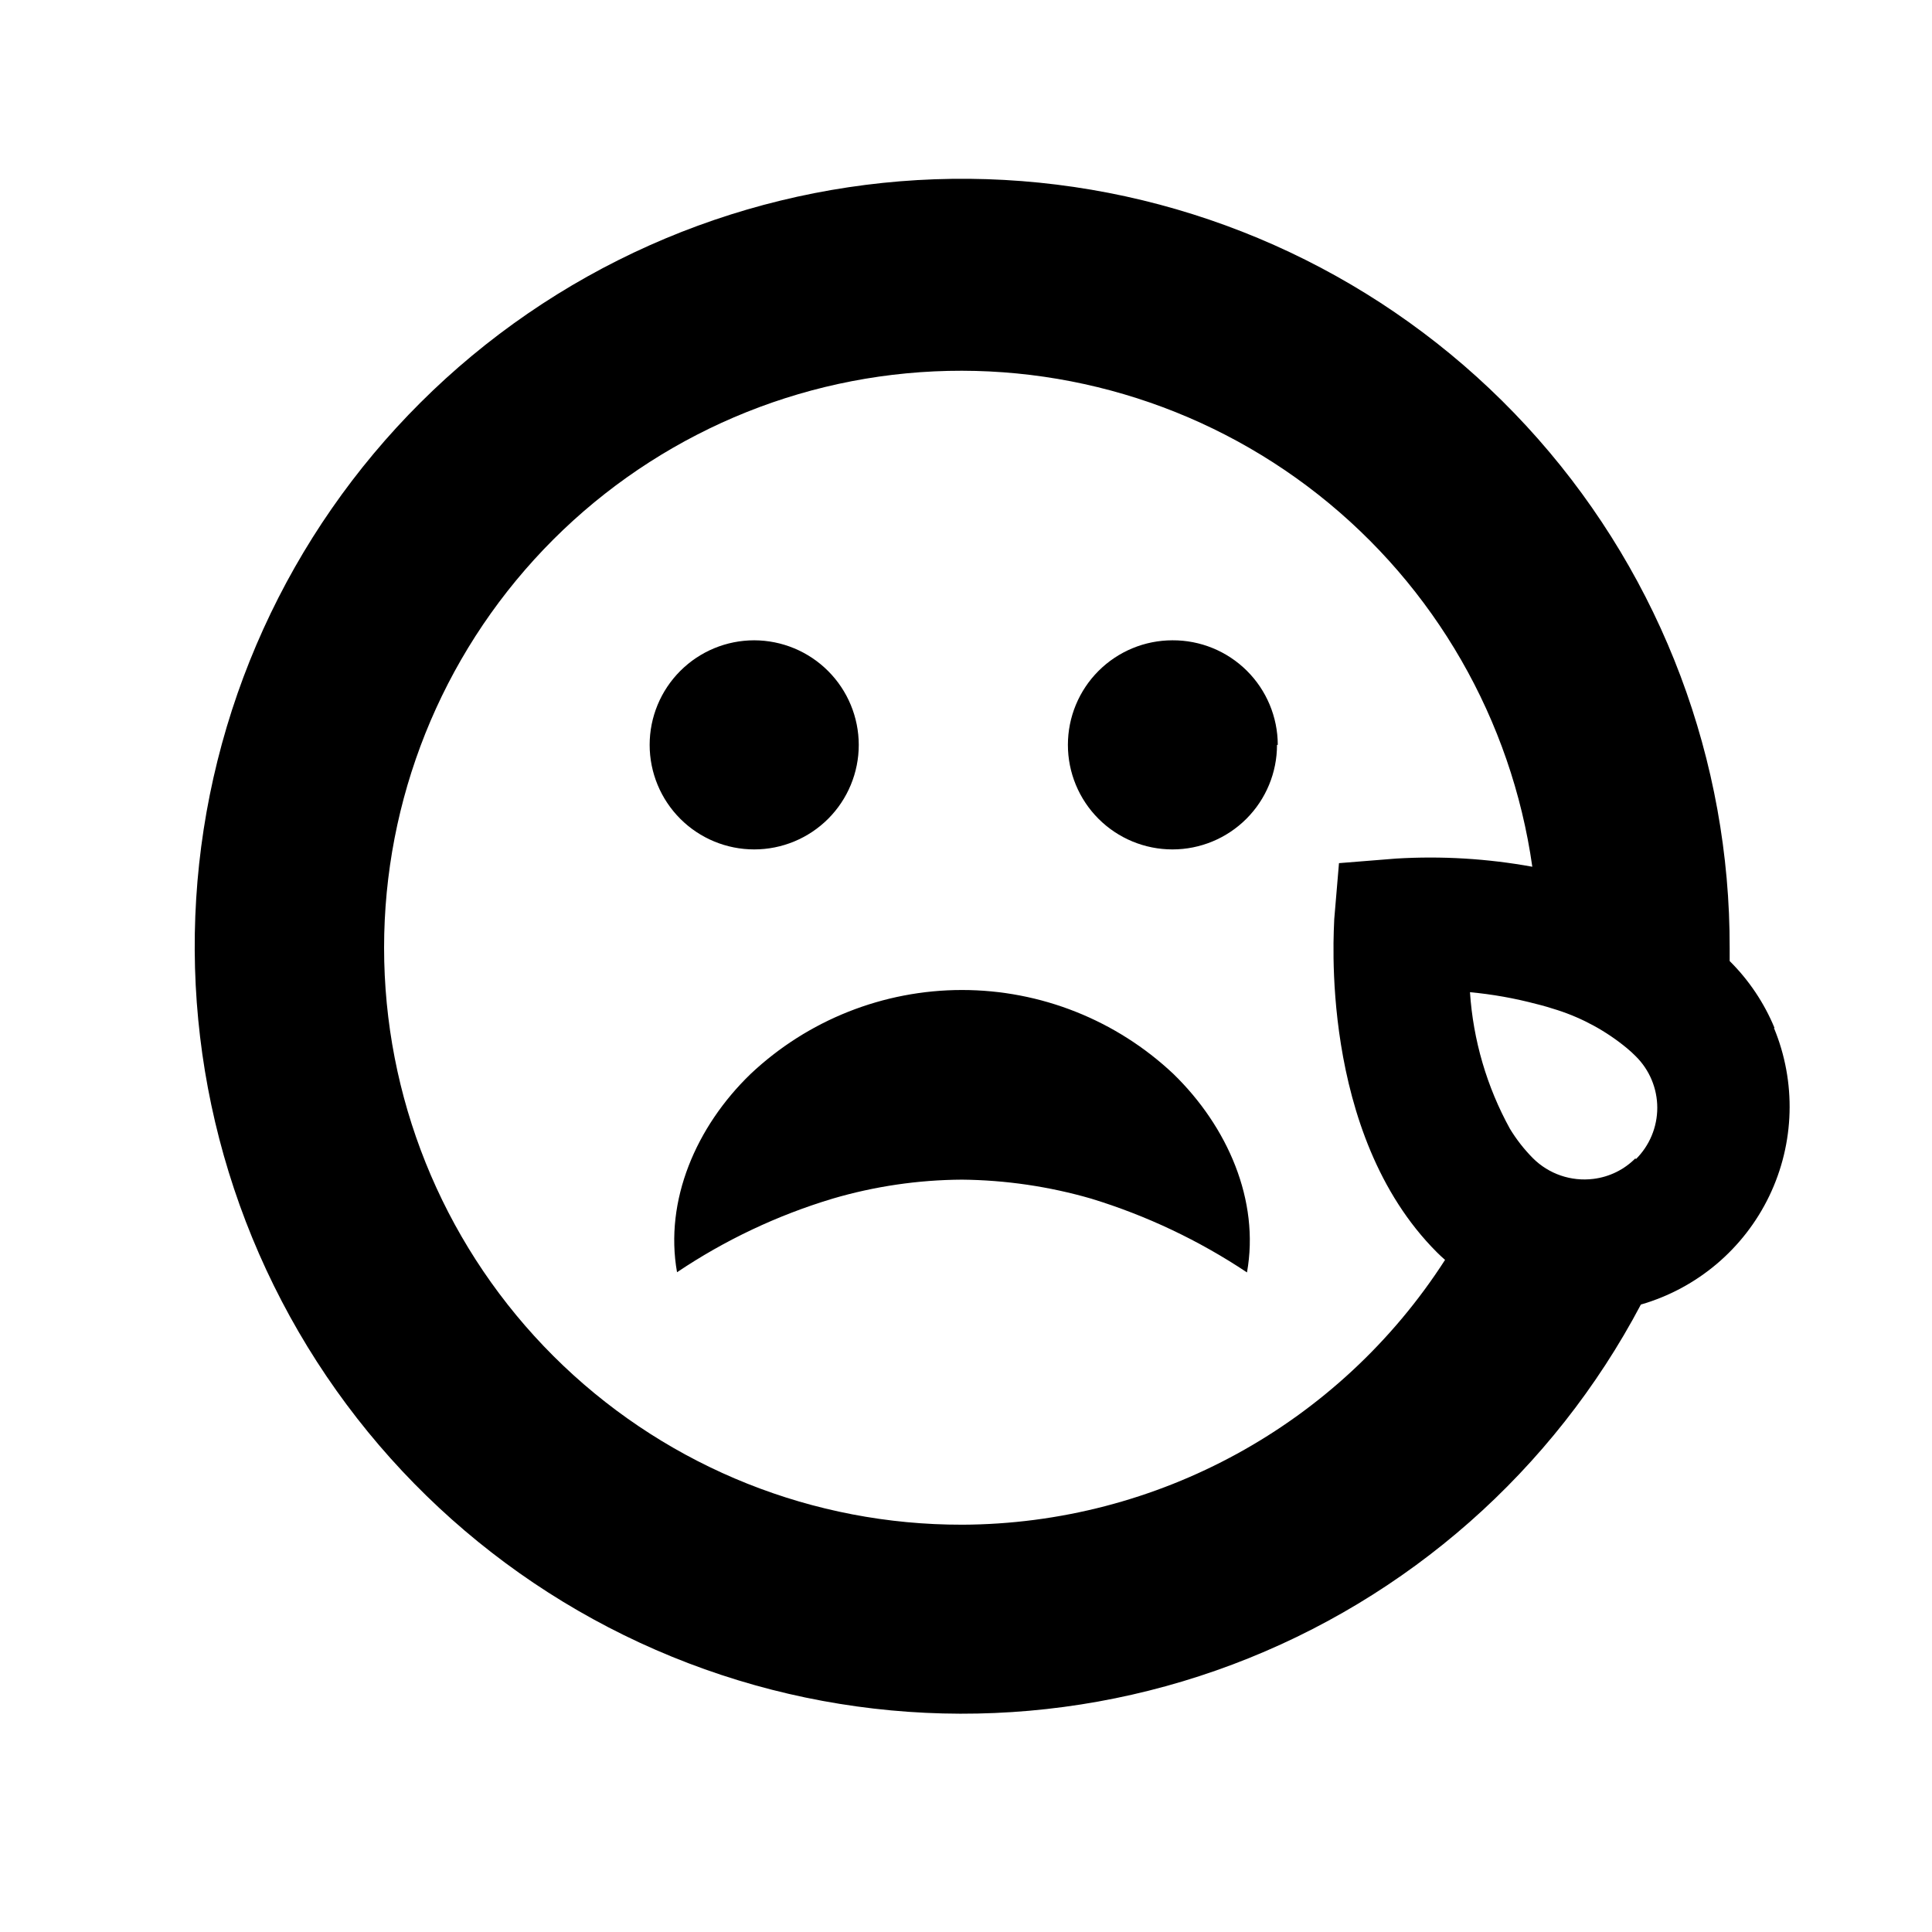 <?xml version="1.0" encoding="UTF-8"?>
<!-- Uploaded to: ICON Repo, www.svgrepo.com, Generator: ICON Repo Mixer Tools -->
<svg fill="#000000" width="800px" height="800px" version="1.1" viewBox="144 144 512 512" xmlns="http://www.w3.org/2000/svg">
 <path d="m614.27 416.42c-2.746-6.641-6.789-12.672-11.891-17.734v-3.375c0.133-49.699-17.934-97.727-50.793-135.01-32.855-37.285-78.23-61.254-127.55-67.375-49.32-6.117-99.172 6.031-140.15 34.156-40.973 28.129-70.23 70.281-82.246 118.5-12.02 48.227-5.965 99.18 17.02 143.24 22.984 44.066 61.309 78.191 107.73 95.93 46.422 17.738 97.734 17.867 144.25 0.359 46.512-17.508 85.004-51.441 108.21-95.391 14.918-4.309 27.293-14.77 34.027-28.766 6.731-13.992 7.184-30.191 1.238-44.539zm-215.33 131.64c-39.328 0.066-77.164-15.023-105.65-42.133-28.492-27.109-45.441-64.148-47.328-103.43-1.887-39.281 11.43-77.777 37.188-107.49 25.758-29.719 61.977-48.367 101.12-52.074 39.148-3.707 78.223 7.809 109.1 32.16 30.879 24.352 51.188 59.664 56.707 98.602-11.91-2.168-24.039-2.894-36.121-2.164l-15.113 1.211-1.258 14.863c0 2.316-4.332 56.73 27.207 88.266 0.707 0.707 1.461 1.41 2.168 2.016l-0.008-0.004c-28.02 43.578-76.207 69.996-128.02 70.18zm178.5-97.133c-3 3.043-6.945 4.977-11.188 5.492-5.898 0.734-11.812-1.289-16.02-5.492-2.332-2.356-4.379-4.977-6.098-7.809-6.129-11.141-9.738-23.488-10.578-36.176 5.938 0.551 11.82 1.598 17.582 3.125 1.863 0.453 3.727 1.008 5.594 1.613 6.711 2.168 12.949 5.586 18.387 10.074 0.828 0.684 1.617 1.406 2.371 2.168 3.648 3.606 5.703 8.523 5.703 13.652 0 5.133-2.055 10.047-5.703 13.652zm-205.86-109.53c0 7.348-2.918 14.395-8.113 19.594-5.199 5.195-12.246 8.113-19.594 8.113-7.352 0-14.398-2.918-19.594-8.113-5.195-5.199-8.117-12.246-8.117-19.594 0-7.352 2.922-14.398 8.117-19.594s12.242-8.117 19.594-8.117c7.344 0.016 14.383 2.938 19.578 8.133 5.195 5.191 8.117 12.23 8.129 19.578zm110.84 0c0 7.348-2.918 14.395-8.117 19.594-5.195 5.195-12.242 8.113-19.594 8.113-7.348 0-14.395-2.918-19.594-8.113-5.195-5.199-8.113-12.246-8.113-19.594 0-7.352 2.918-14.398 8.113-19.594 5.199-5.195 12.246-8.117 19.594-8.117 7.383-0.039 14.473 2.859 19.711 8.059 5.238 5.199 8.188 12.273 8.203 19.652zm-159 139.76c-3.375-18.992 5.039-38.594 19.496-52.547l0.004-0.004c15.152-14.285 35.195-22.246 56.023-22.246s40.867 7.961 56.023 22.246c14.359 13.957 22.922 33.555 19.496 52.598-12.73-8.484-26.629-15.07-41.262-19.547-11.137-3.227-22.664-4.922-34.258-5.039-11.617 0.066-23.168 1.762-34.309 5.039-14.637 4.402-28.527 10.977-41.215 19.5z"/>
</svg>